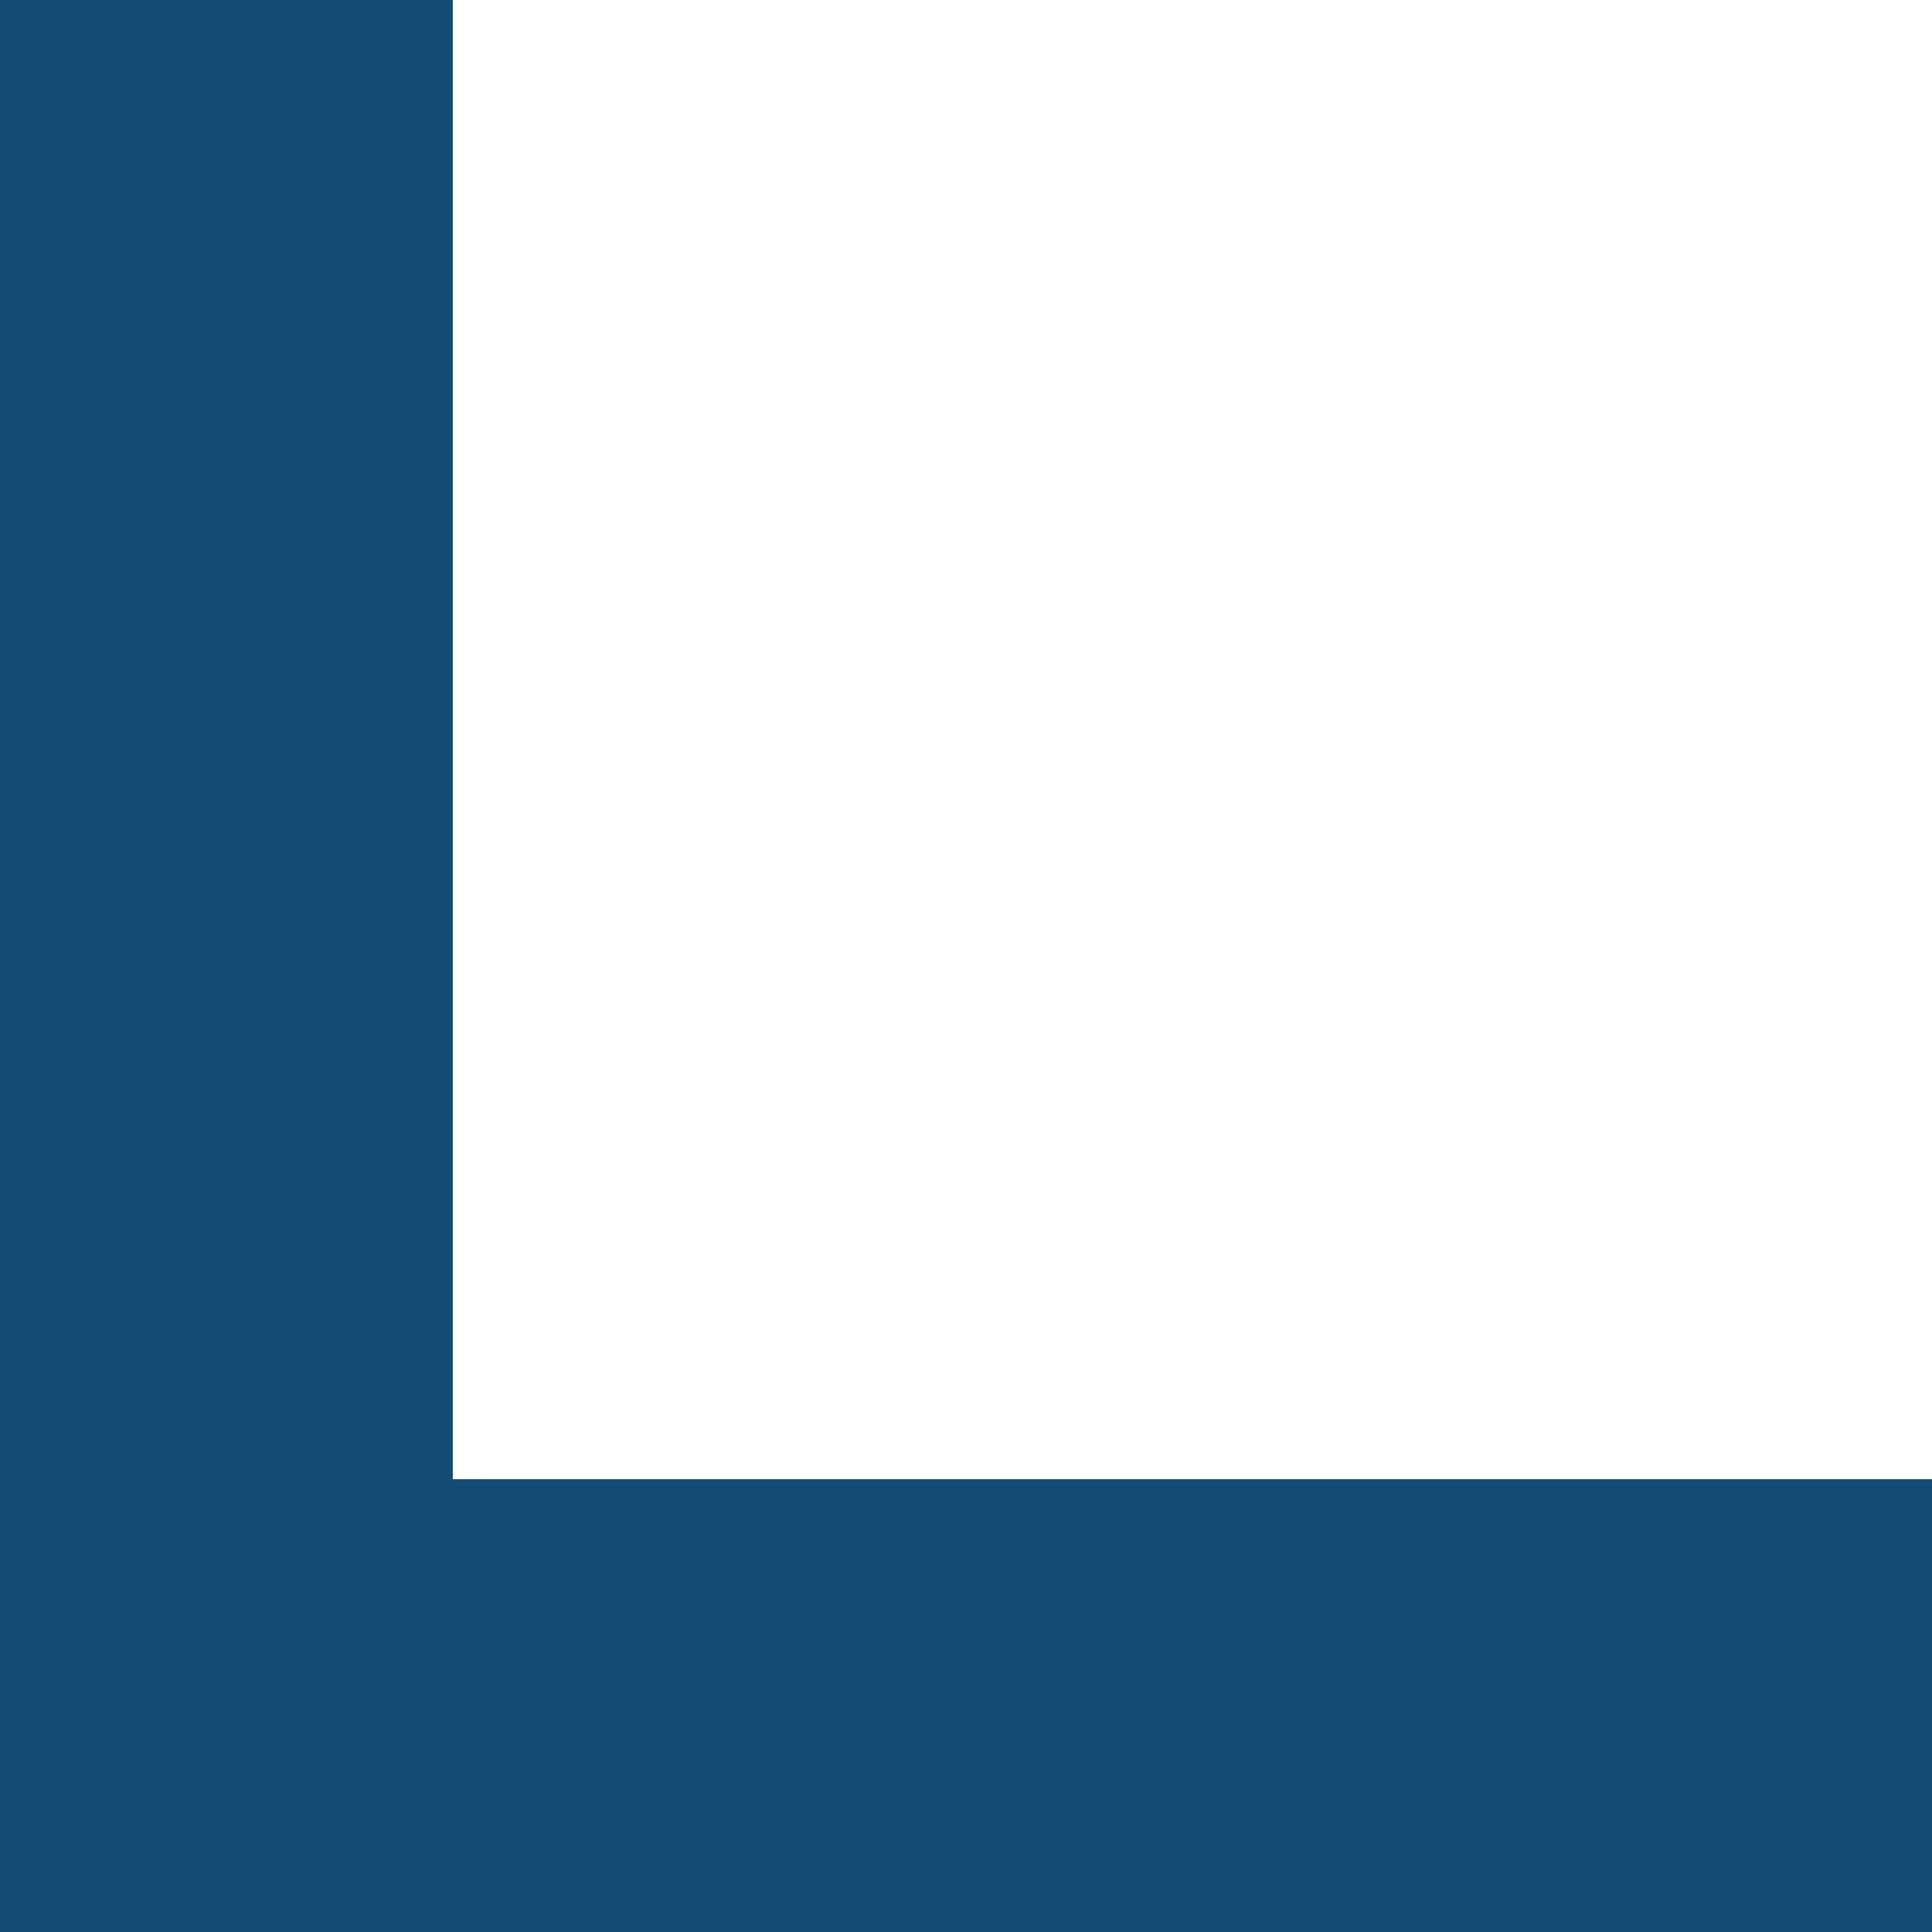 <?xml version="1.0" encoding="utf-8"?>
<!-- Generator: Adobe Illustrator 25.2.0, SVG Export Plug-In . SVG Version: 6.00 Build 0)  -->
<svg version="1.1" id="Ebene_1" xmlns="http://www.w3.org/2000/svg" xmlns:xlink="http://www.w3.org/1999/xlink" x="0px" y="0px"
	 viewBox="0 0 64 64" style="enable-background:new 0 0 64 64;" xml:space="preserve">
<style type="text/css">
	.st0{fill:#134B75;}
</style>
<path class="st0" d="M15,49c0-16.36,0-32.69,0-49C9.98,0,4.99,0,0,0c0,16.35,0,32.68,0,49c0,5.02,0,10.01,0,15c5,0,10,0,15,0
	c16.34,0,32.67,0,49,0c0-5.02,0-9.98,0-15C47.63,49,31.31,49,15,49z"/>
</svg>
